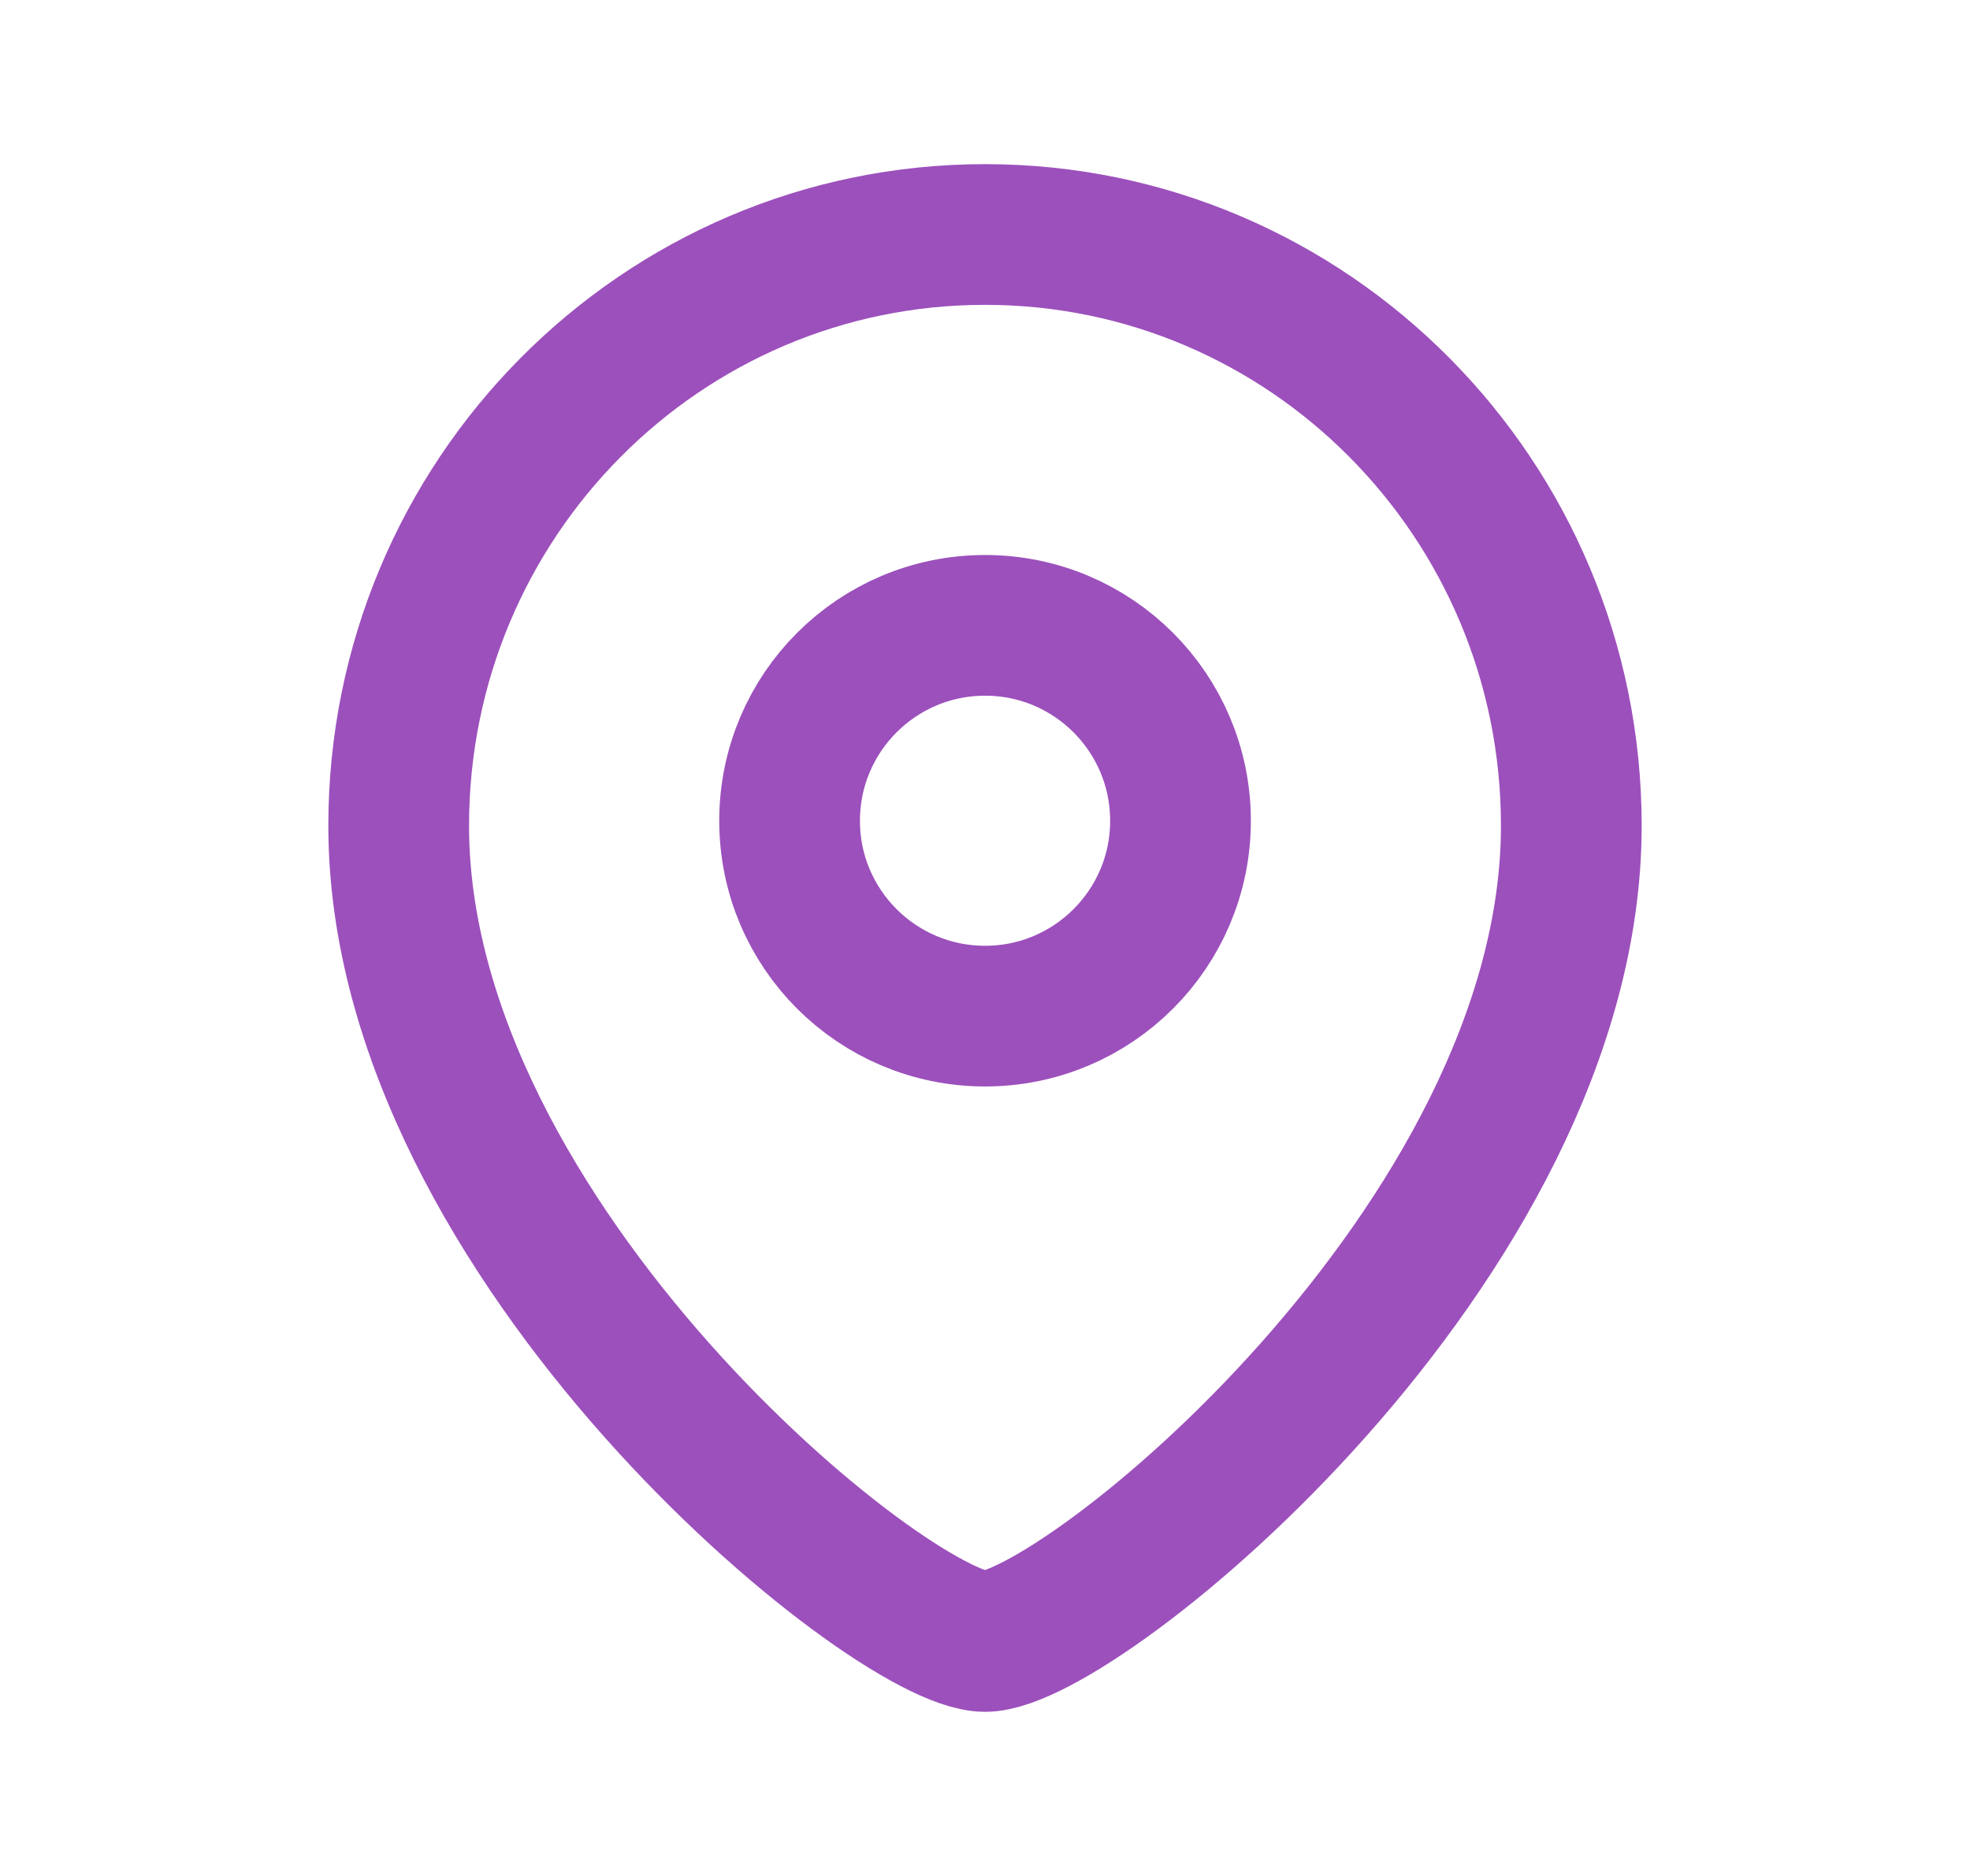<svg width="21" height="20" viewBox="0 0 21 20" fill="none" xmlns="http://www.w3.org/2000/svg">
<path fill-rule="evenodd" clip-rule="evenodd" d="M12.584 8.751C12.584 7.599 11.651 6.667 10.501 6.667C9.35 6.667 8.417 7.599 8.417 8.751C8.417 9.901 9.35 10.833 10.501 10.833C11.651 10.833 12.584 9.901 12.584 8.751Z" stroke="#9C50BC" stroke-width="1.5" stroke-linecap="round" stroke-linejoin="round"/>
<path fill-rule="evenodd" clip-rule="evenodd" d="M10.5 17.5C9.501 17.5 4.25 13.249 4.25 8.803C4.25 5.322 7.048 2.5 10.5 2.5C13.952 2.5 16.75 5.322 16.75 8.803C16.75 13.249 11.498 17.5 10.5 17.5Z" stroke="#9C50BC" stroke-width="1.5" stroke-linecap="round" stroke-linejoin="round"/>
</svg>
